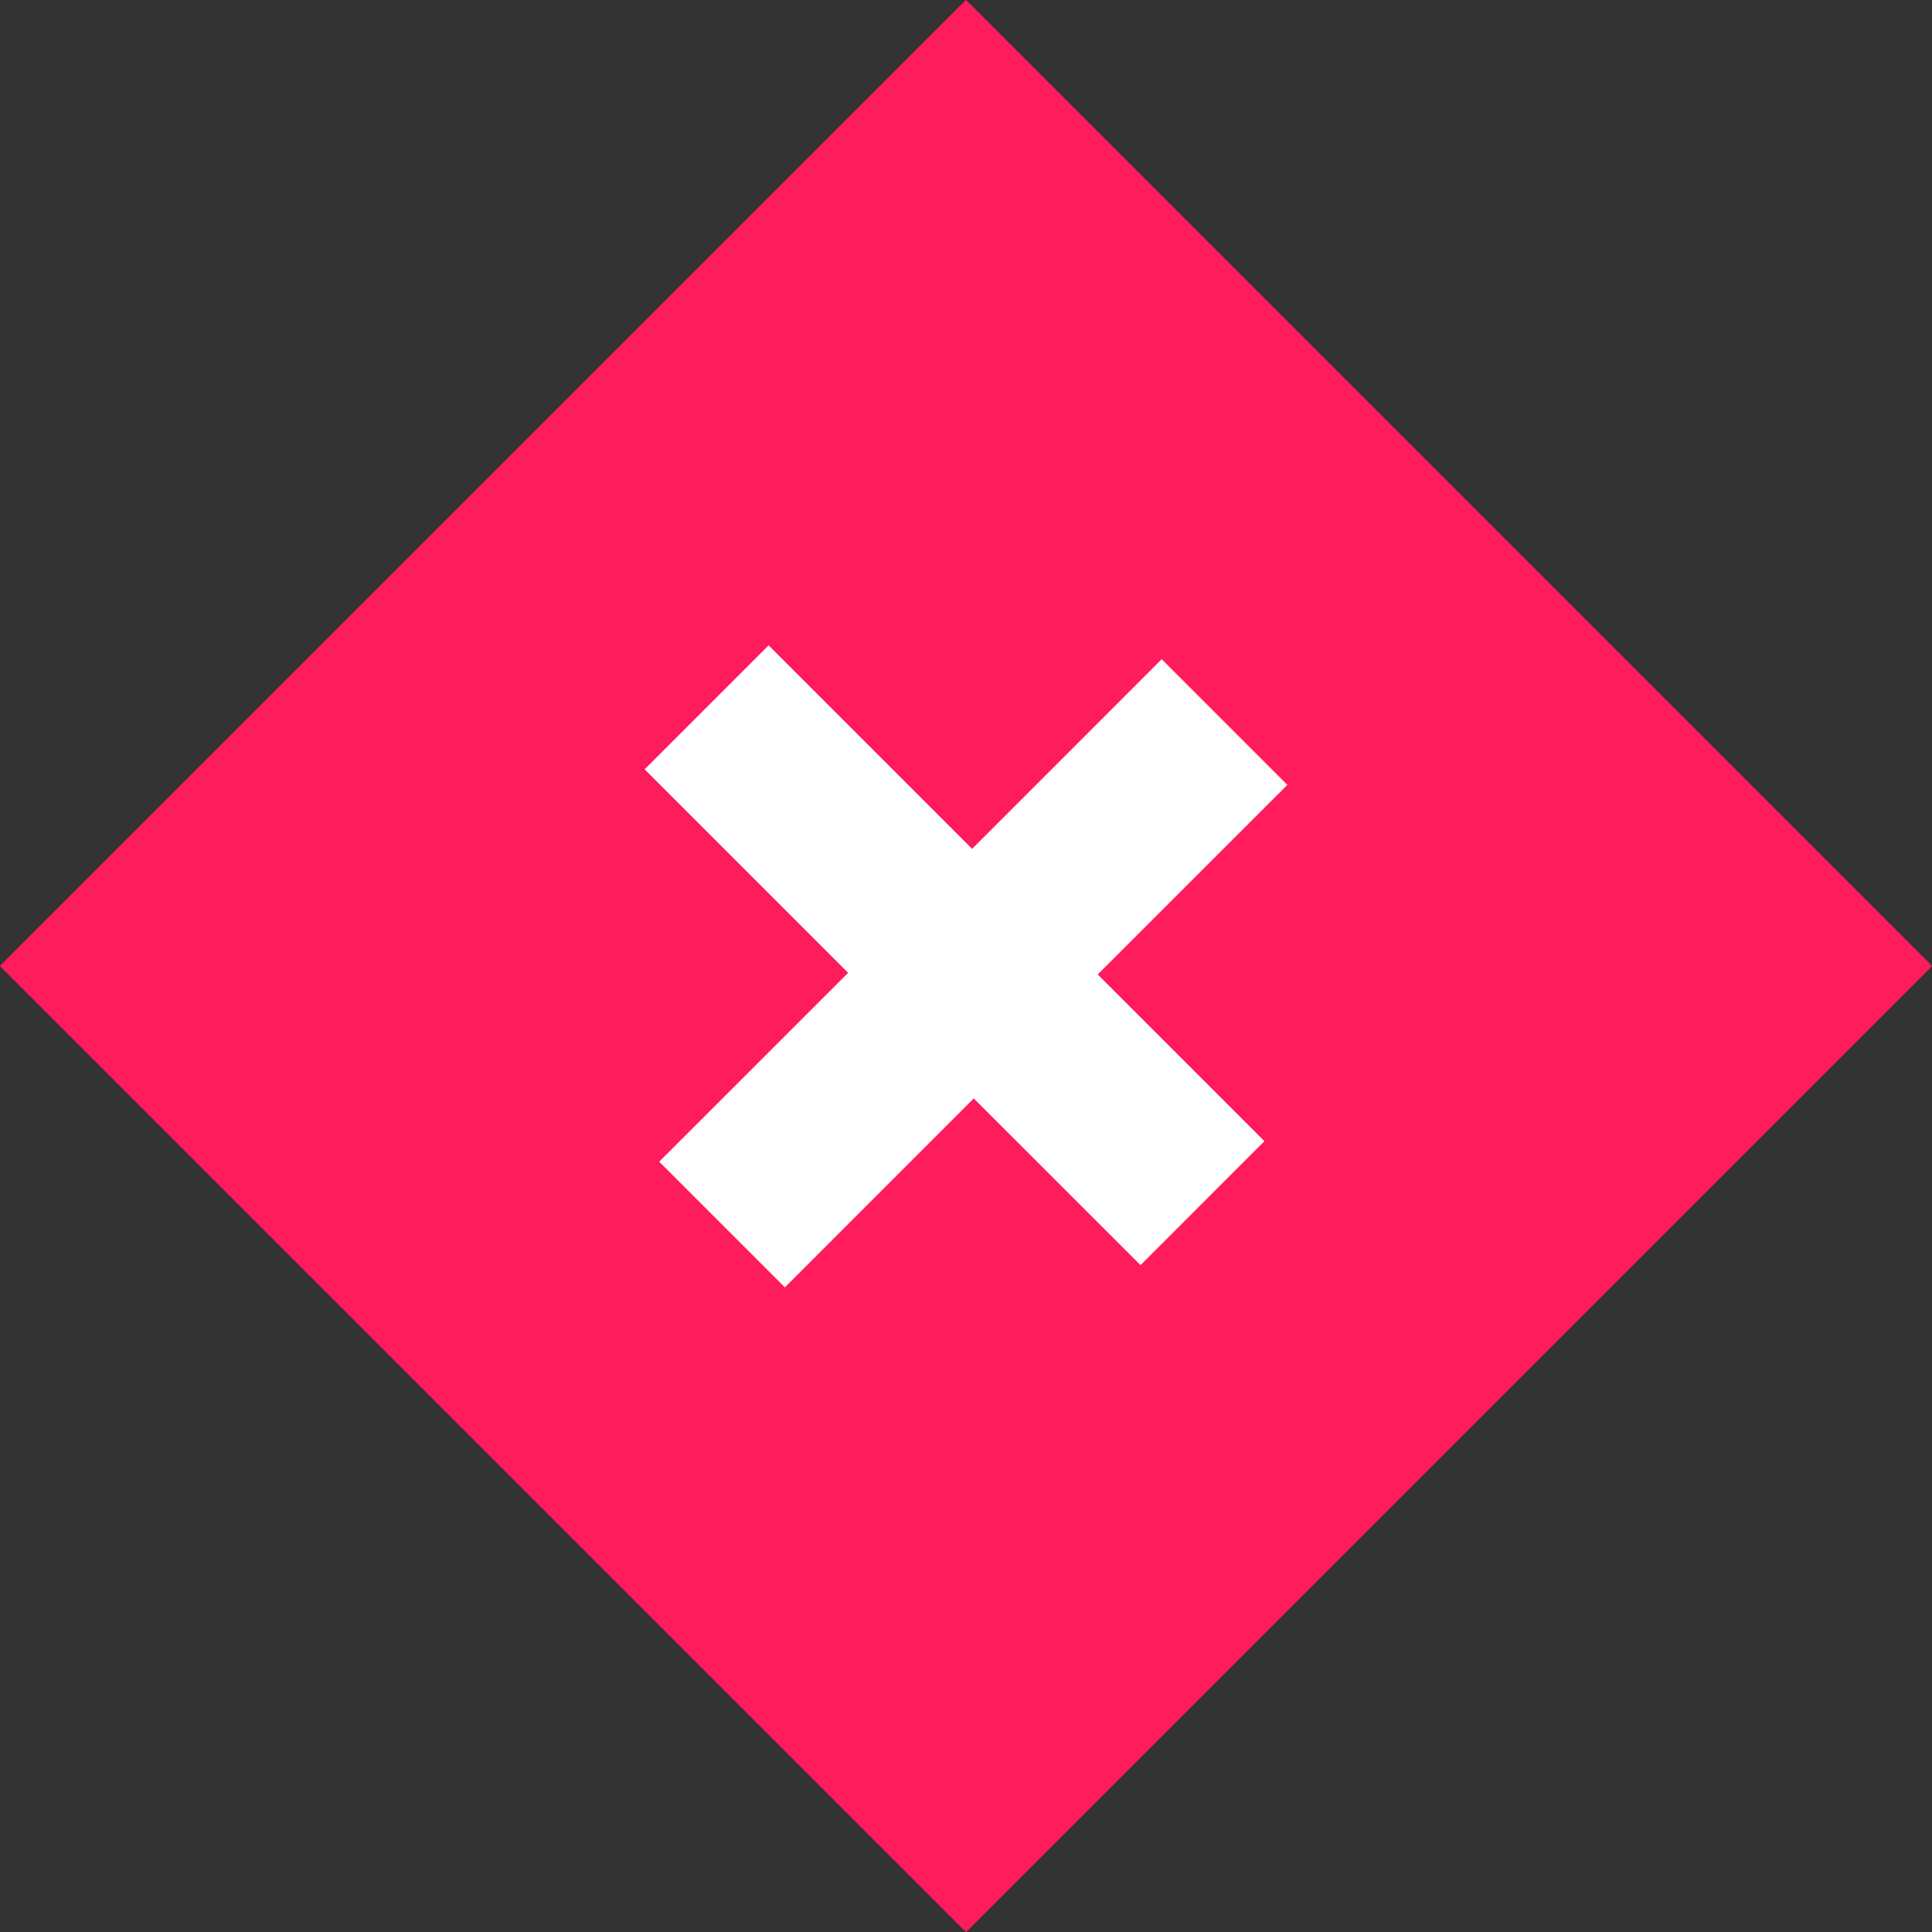 <svg
 xmlns="http://www.w3.org/2000/svg"
 xmlns:xlink="http://www.w3.org/1999/xlink"
 width="24px" height="24px">
<rect width="100%" height="100%" fill="#333333" stroke="none"/>
<path fill-rule="evenodd"  fill="rgb(255, 28, 92)"
 d="M-0.001,12.000 L12.000,-0.001 L24.001,12.000 L12.000,24.001 L-0.001,12.000 Z"/>
<path fill-rule="evenodd"  fill="rgb(255, 255, 255)"
 d="M15.992,9.750 L13.636,12.105 L15.707,14.176 L14.168,15.716 L12.096,13.645 L9.750,15.992 L8.189,14.431 L10.536,12.085 L8.008,9.557 L9.548,8.017 L12.076,10.545 L14.431,8.189 L15.992,9.750 Z"/>
</svg>
